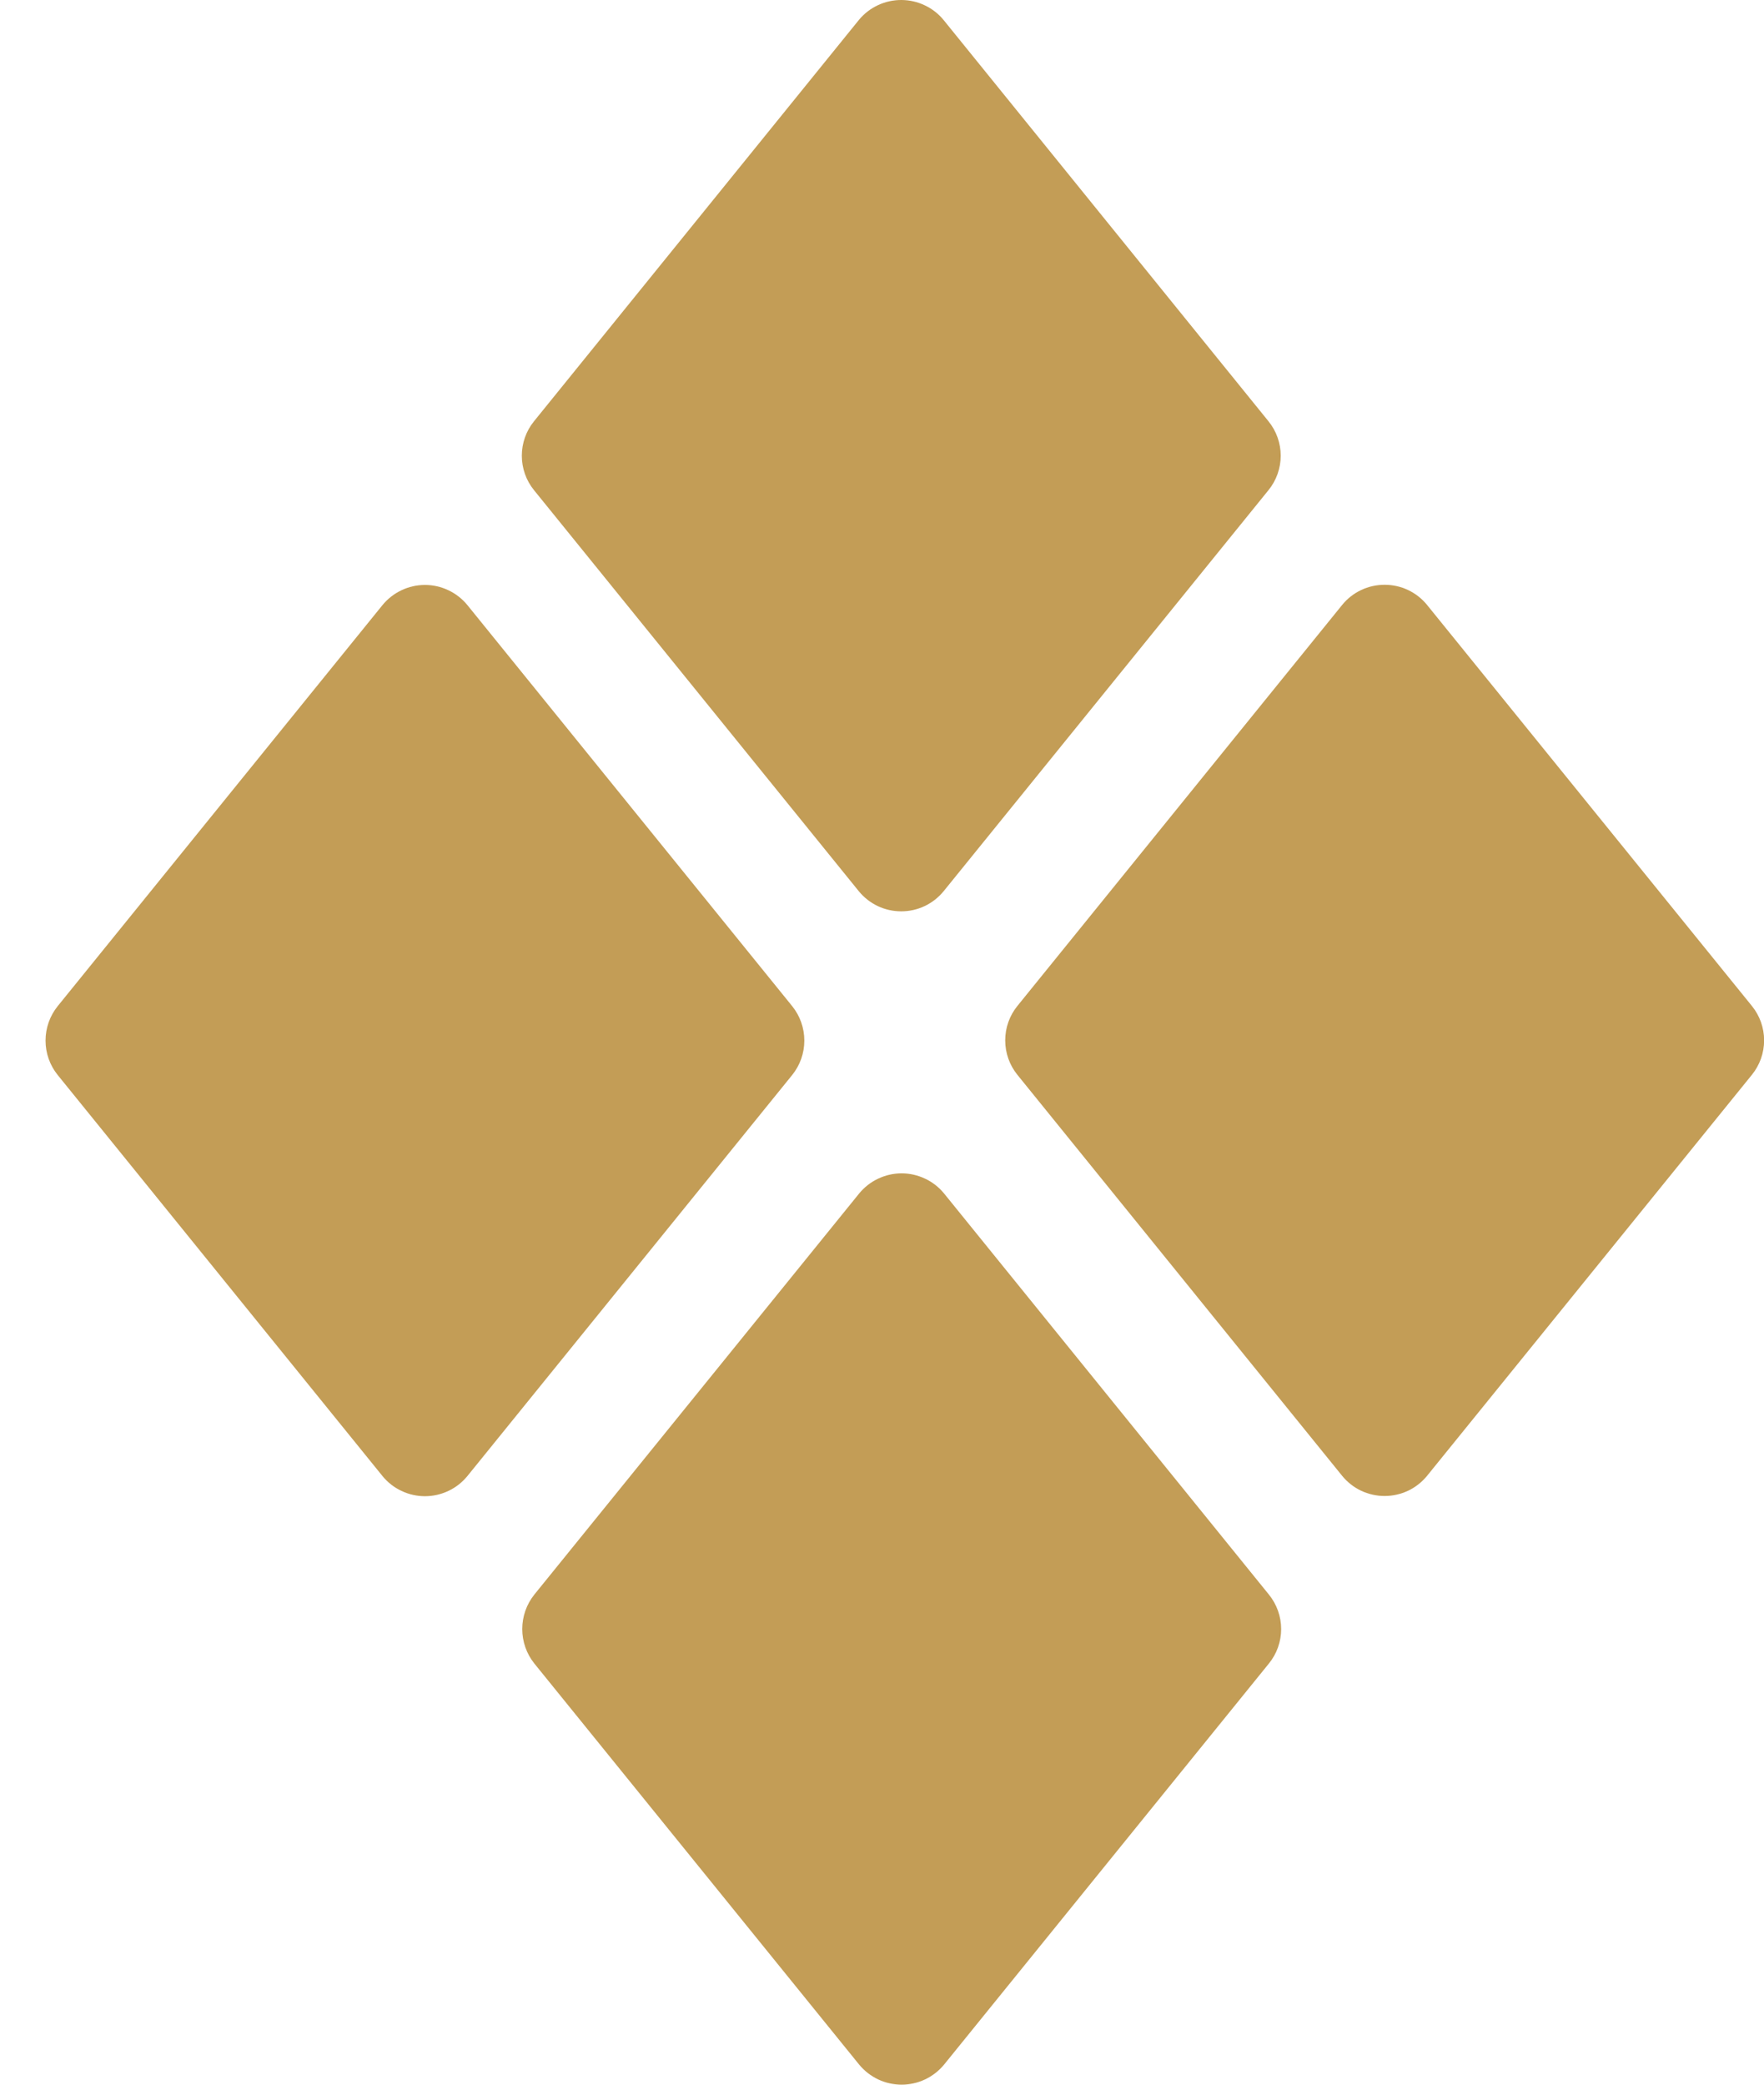 <svg xmlns="http://www.w3.org/2000/svg" width="33" height="39" viewBox="0 0 33 39" fill="none"><path d="M8.742 27.616L14.819 20.112C14.967 19.929 15.047 19.702 15.047 19.467C15.047 19.233 14.967 19.005 14.819 18.822L8.742 11.318C8.646 11.201 8.525 11.107 8.388 11.042C8.251 10.977 8.101 10.943 7.95 10.943C7.798 10.943 7.648 10.977 7.511 11.042C7.374 11.107 7.253 11.201 7.157 11.318L1.08 18.822C0.932 19.005 0.852 19.233 0.852 19.467C0.852 19.702 0.932 19.929 1.08 20.112L7.157 27.616C7.253 27.733 7.374 27.828 7.511 27.892C7.648 27.957 7.798 27.991 7.95 27.991C8.101 27.991 8.251 27.957 8.388 27.892C8.525 27.828 8.646 27.733 8.742 27.616Z" fill="#C39D56"></path><path d="M16.075 0.364L9.99 7.881C9.842 8.063 9.762 8.291 9.762 8.525C9.762 8.76 9.842 8.988 9.99 9.17L16.067 16.674C16.163 16.791 16.284 16.886 16.421 16.951C16.558 17.016 16.708 17.049 16.86 17.049C17.011 17.049 17.161 17.016 17.298 16.951C17.435 16.886 17.556 16.791 17.652 16.674L23.73 9.17C23.878 8.988 23.959 8.76 23.959 8.525C23.959 8.291 23.878 8.063 23.73 7.881L17.652 0.374C17.557 0.258 17.437 0.164 17.301 0.1C17.165 0.035 17.017 0.001 16.866 2.30724e-05C16.716 -0.001 16.567 0.031 16.43 0.094C16.293 0.157 16.172 0.249 16.075 0.364Z" fill="#C39D56"></path><path d="M16.074 22.326L9.997 29.83C9.85 30.013 9.77 30.241 9.77 30.476C9.77 30.711 9.85 30.939 9.997 31.122L16.074 38.626C16.171 38.743 16.292 38.837 16.429 38.902C16.566 38.966 16.716 39 16.867 39C17.018 39 17.168 38.966 17.305 38.902C17.442 38.837 17.563 38.743 17.66 38.626L23.737 31.122C23.886 30.94 23.967 30.712 23.967 30.476C23.967 30.241 23.886 30.013 23.737 29.83L17.66 22.326C17.564 22.209 17.443 22.114 17.305 22.05C17.168 21.985 17.019 21.951 16.867 21.951C16.715 21.951 16.566 21.985 16.429 22.05C16.291 22.114 16.171 22.209 16.074 22.326Z" fill="#C39D56"></path><path d="M25.11 11.315L19.033 18.819C18.885 19.001 18.805 19.229 18.805 19.463C18.805 19.698 18.885 19.925 19.033 20.108L25.11 27.612C25.206 27.729 25.327 27.824 25.464 27.889C25.601 27.953 25.751 27.987 25.903 27.987C26.054 27.987 26.204 27.953 26.341 27.889C26.478 27.824 26.599 27.729 26.695 27.612L32.773 20.108C32.921 19.926 33.002 19.698 33.002 19.463C33.002 19.228 32.921 19.001 32.773 18.819L26.695 11.315C26.599 11.197 26.478 11.103 26.341 11.038C26.204 10.973 26.054 10.94 25.903 10.94C25.751 10.94 25.601 10.973 25.464 11.038C25.327 11.103 25.206 11.197 25.11 11.315Z" fill="#C39D56"></path></svg>